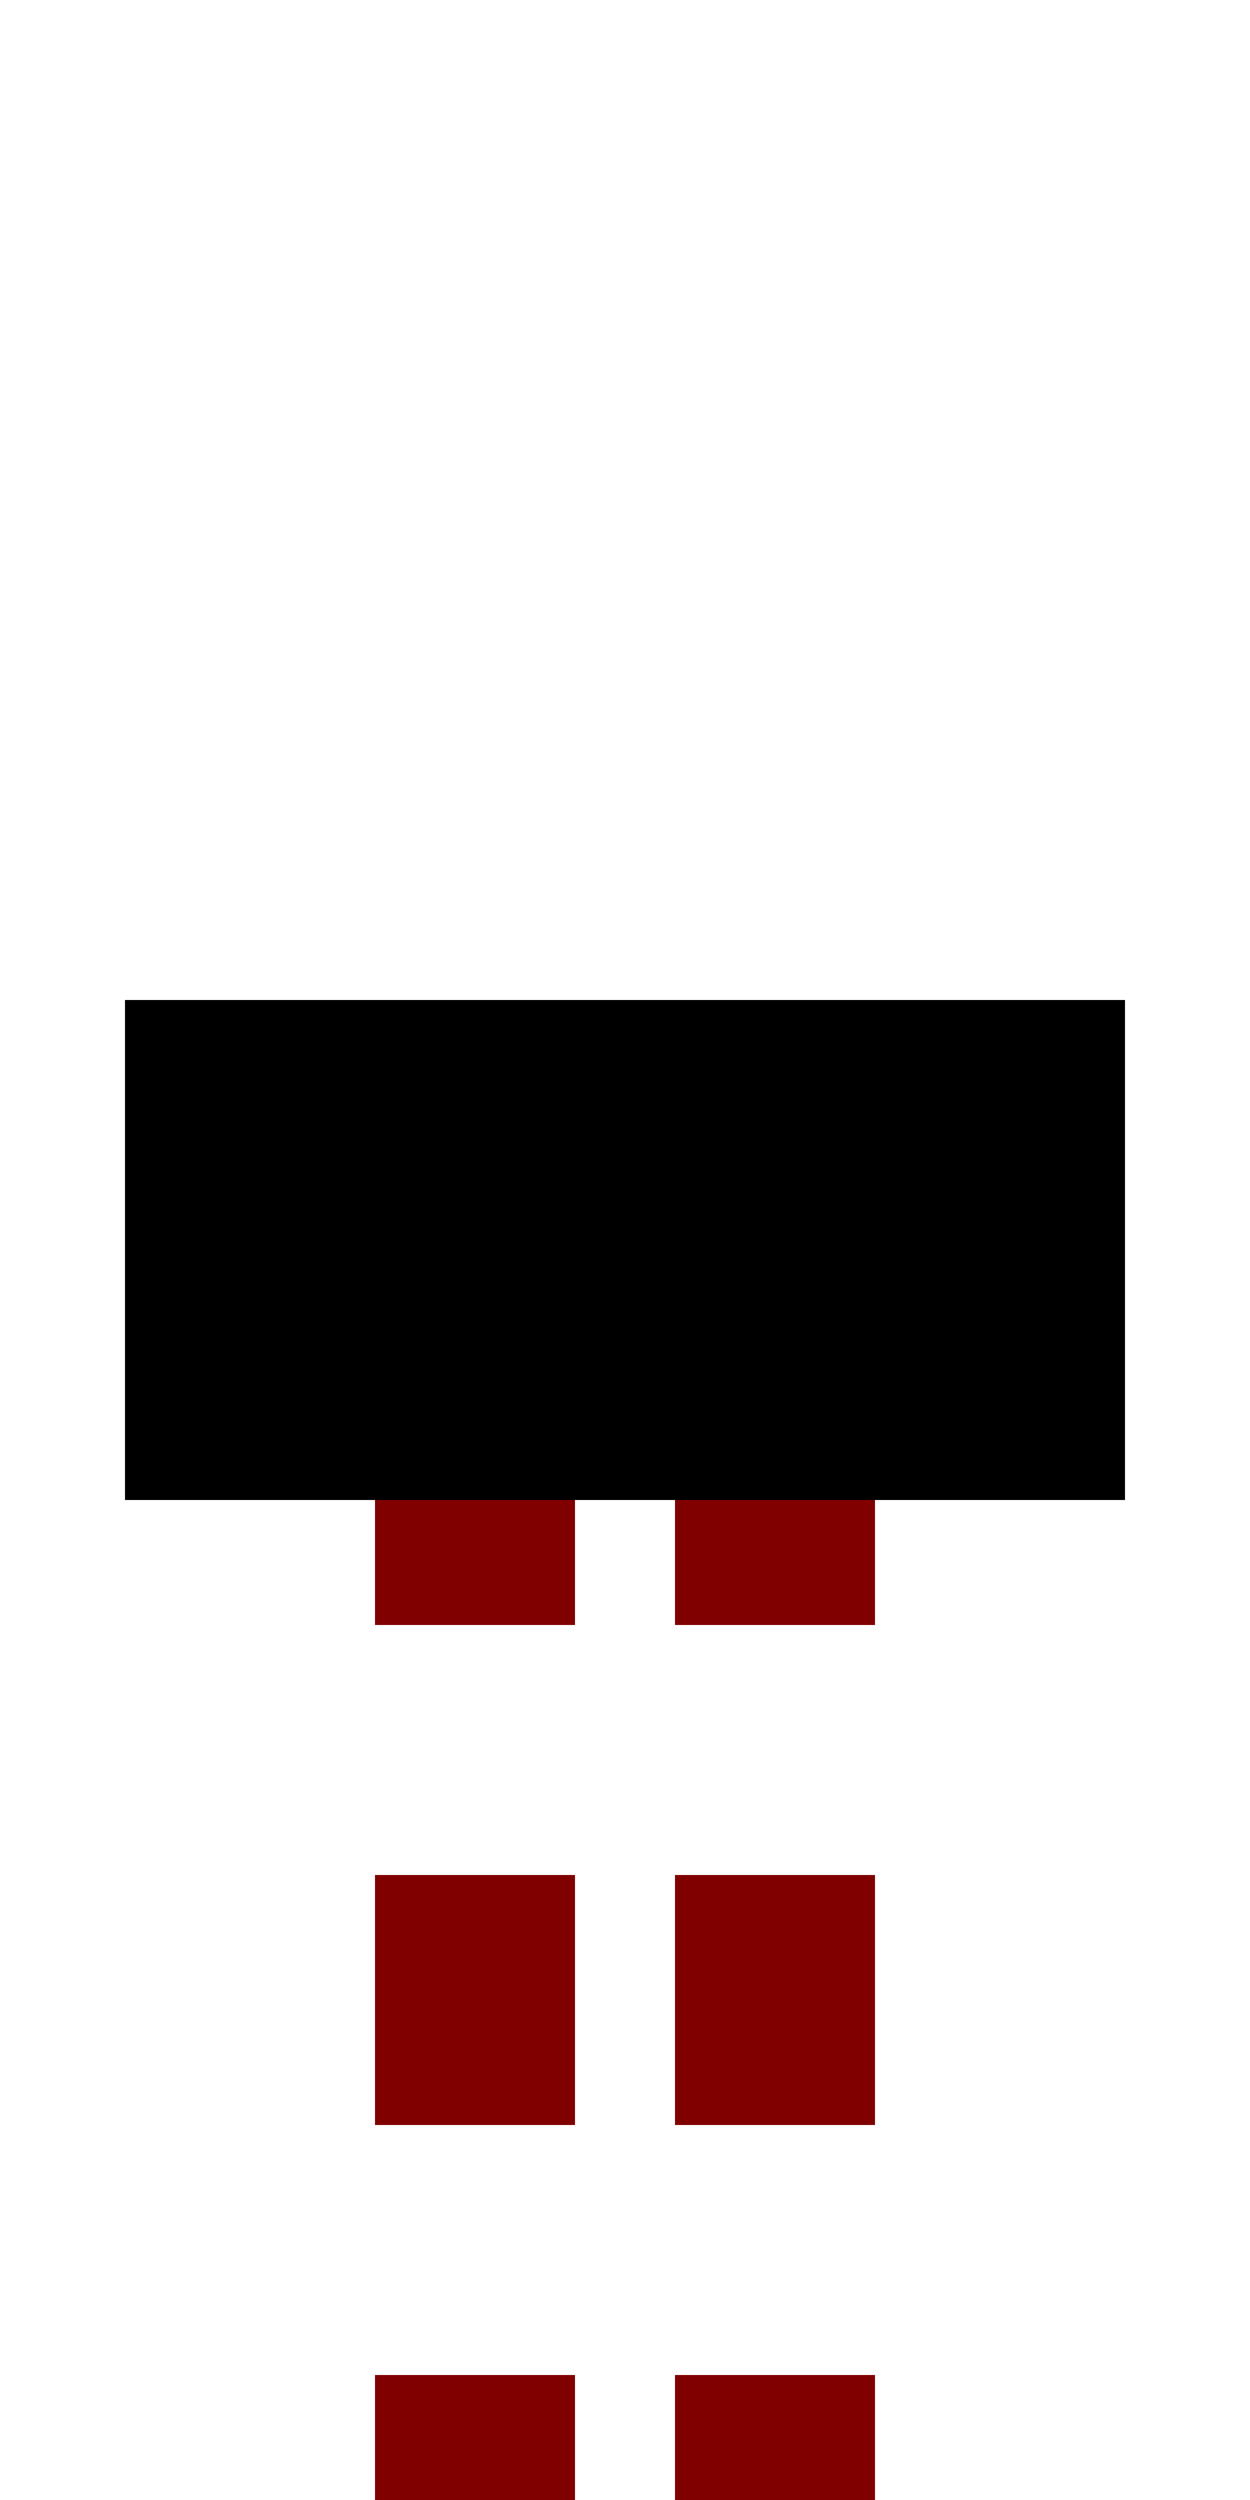 <?xml version="1.0" encoding="UTF-8"?>
<svg xmlns="http://www.w3.org/2000/svg" width="250" height="500">
 <title>tdENDEa maroon</title>
 <path stroke="#800000" d="M 95,525 V 275 m 60,0 V 500" stroke-width="40" stroke-dasharray="50"/>
 <path stroke="#000" d="M 25,250 H 225" stroke-width="100"/>
</svg>